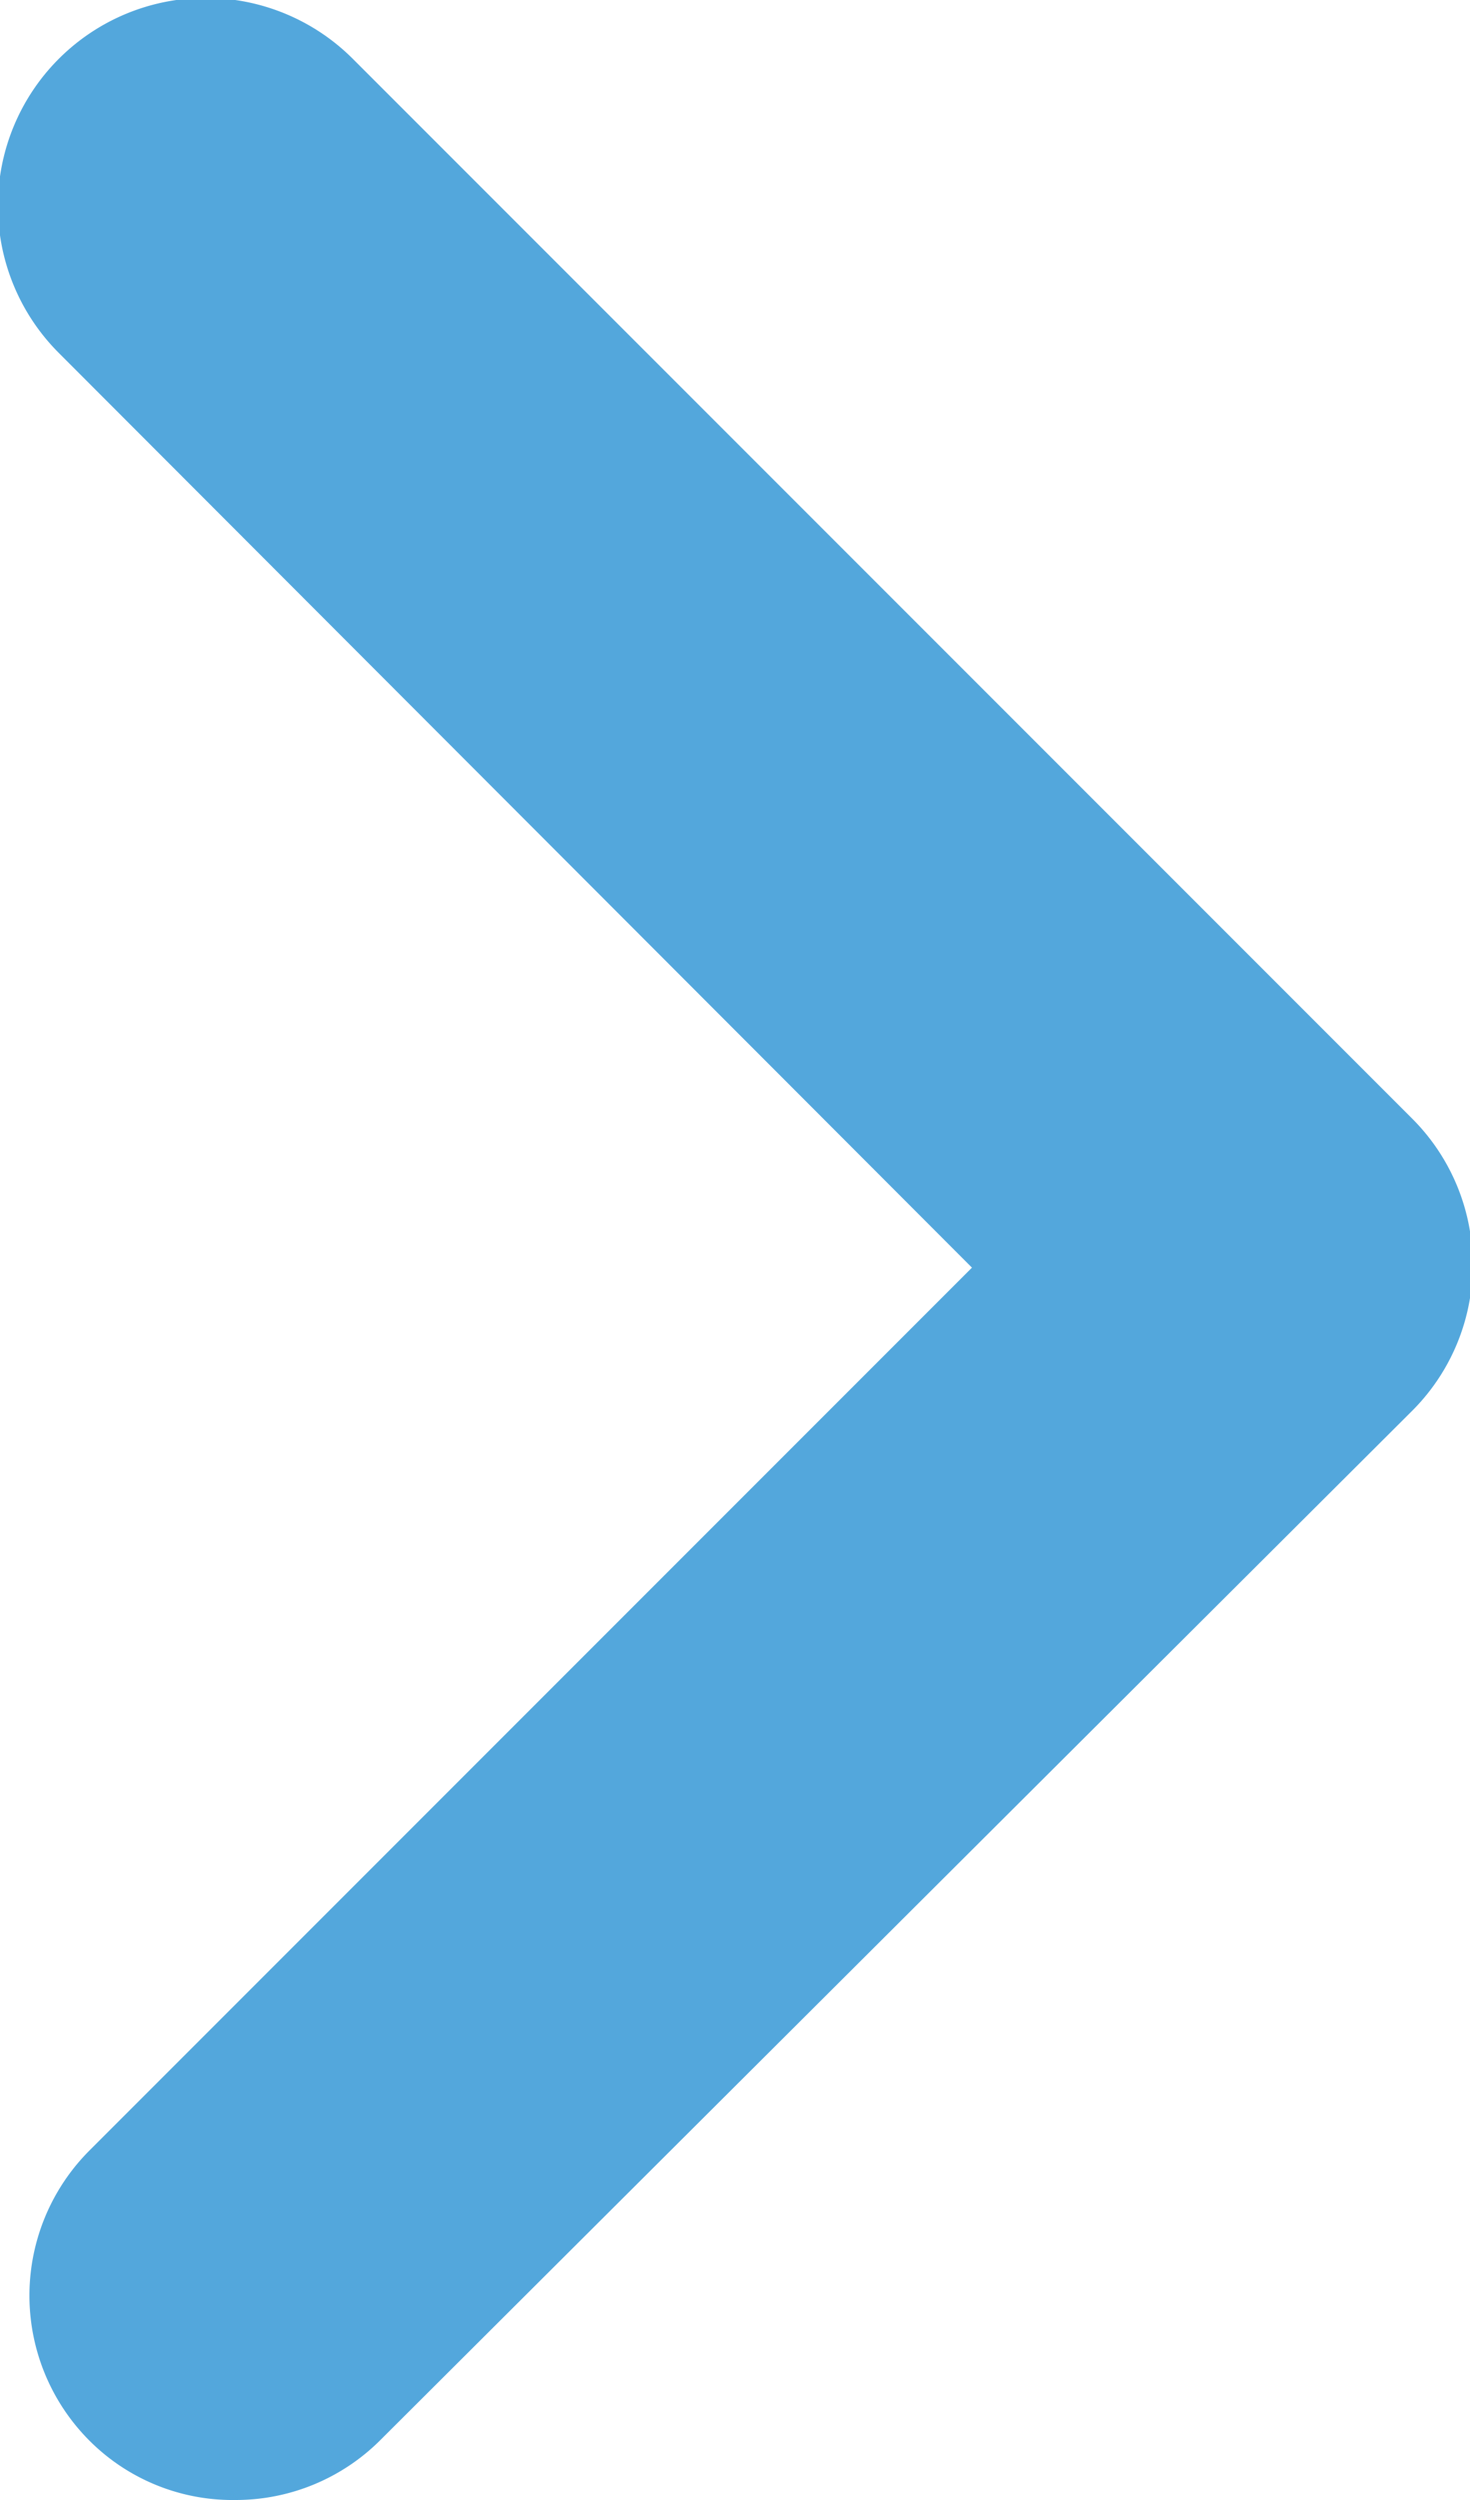 <svg id="Layer_1" data-name="Layer 1" xmlns="http://www.w3.org/2000/svg" viewBox="0 0 25 42.5"><defs><style>.cls-1{fill:#53a7dc;}</style></defs><path class="cls-1" d="M4,42.5a3.44,3.44,0,0,1-2.47-1,3.49,3.49,0,0,1,0-4.95l15-15L1,6A3.5,3.5,0,0,1,6,1L24,19A3.51,3.51,0,0,1,24,24L6.48,41.47A3.48,3.48,0,0,1,4,42.5Z"/></svg>